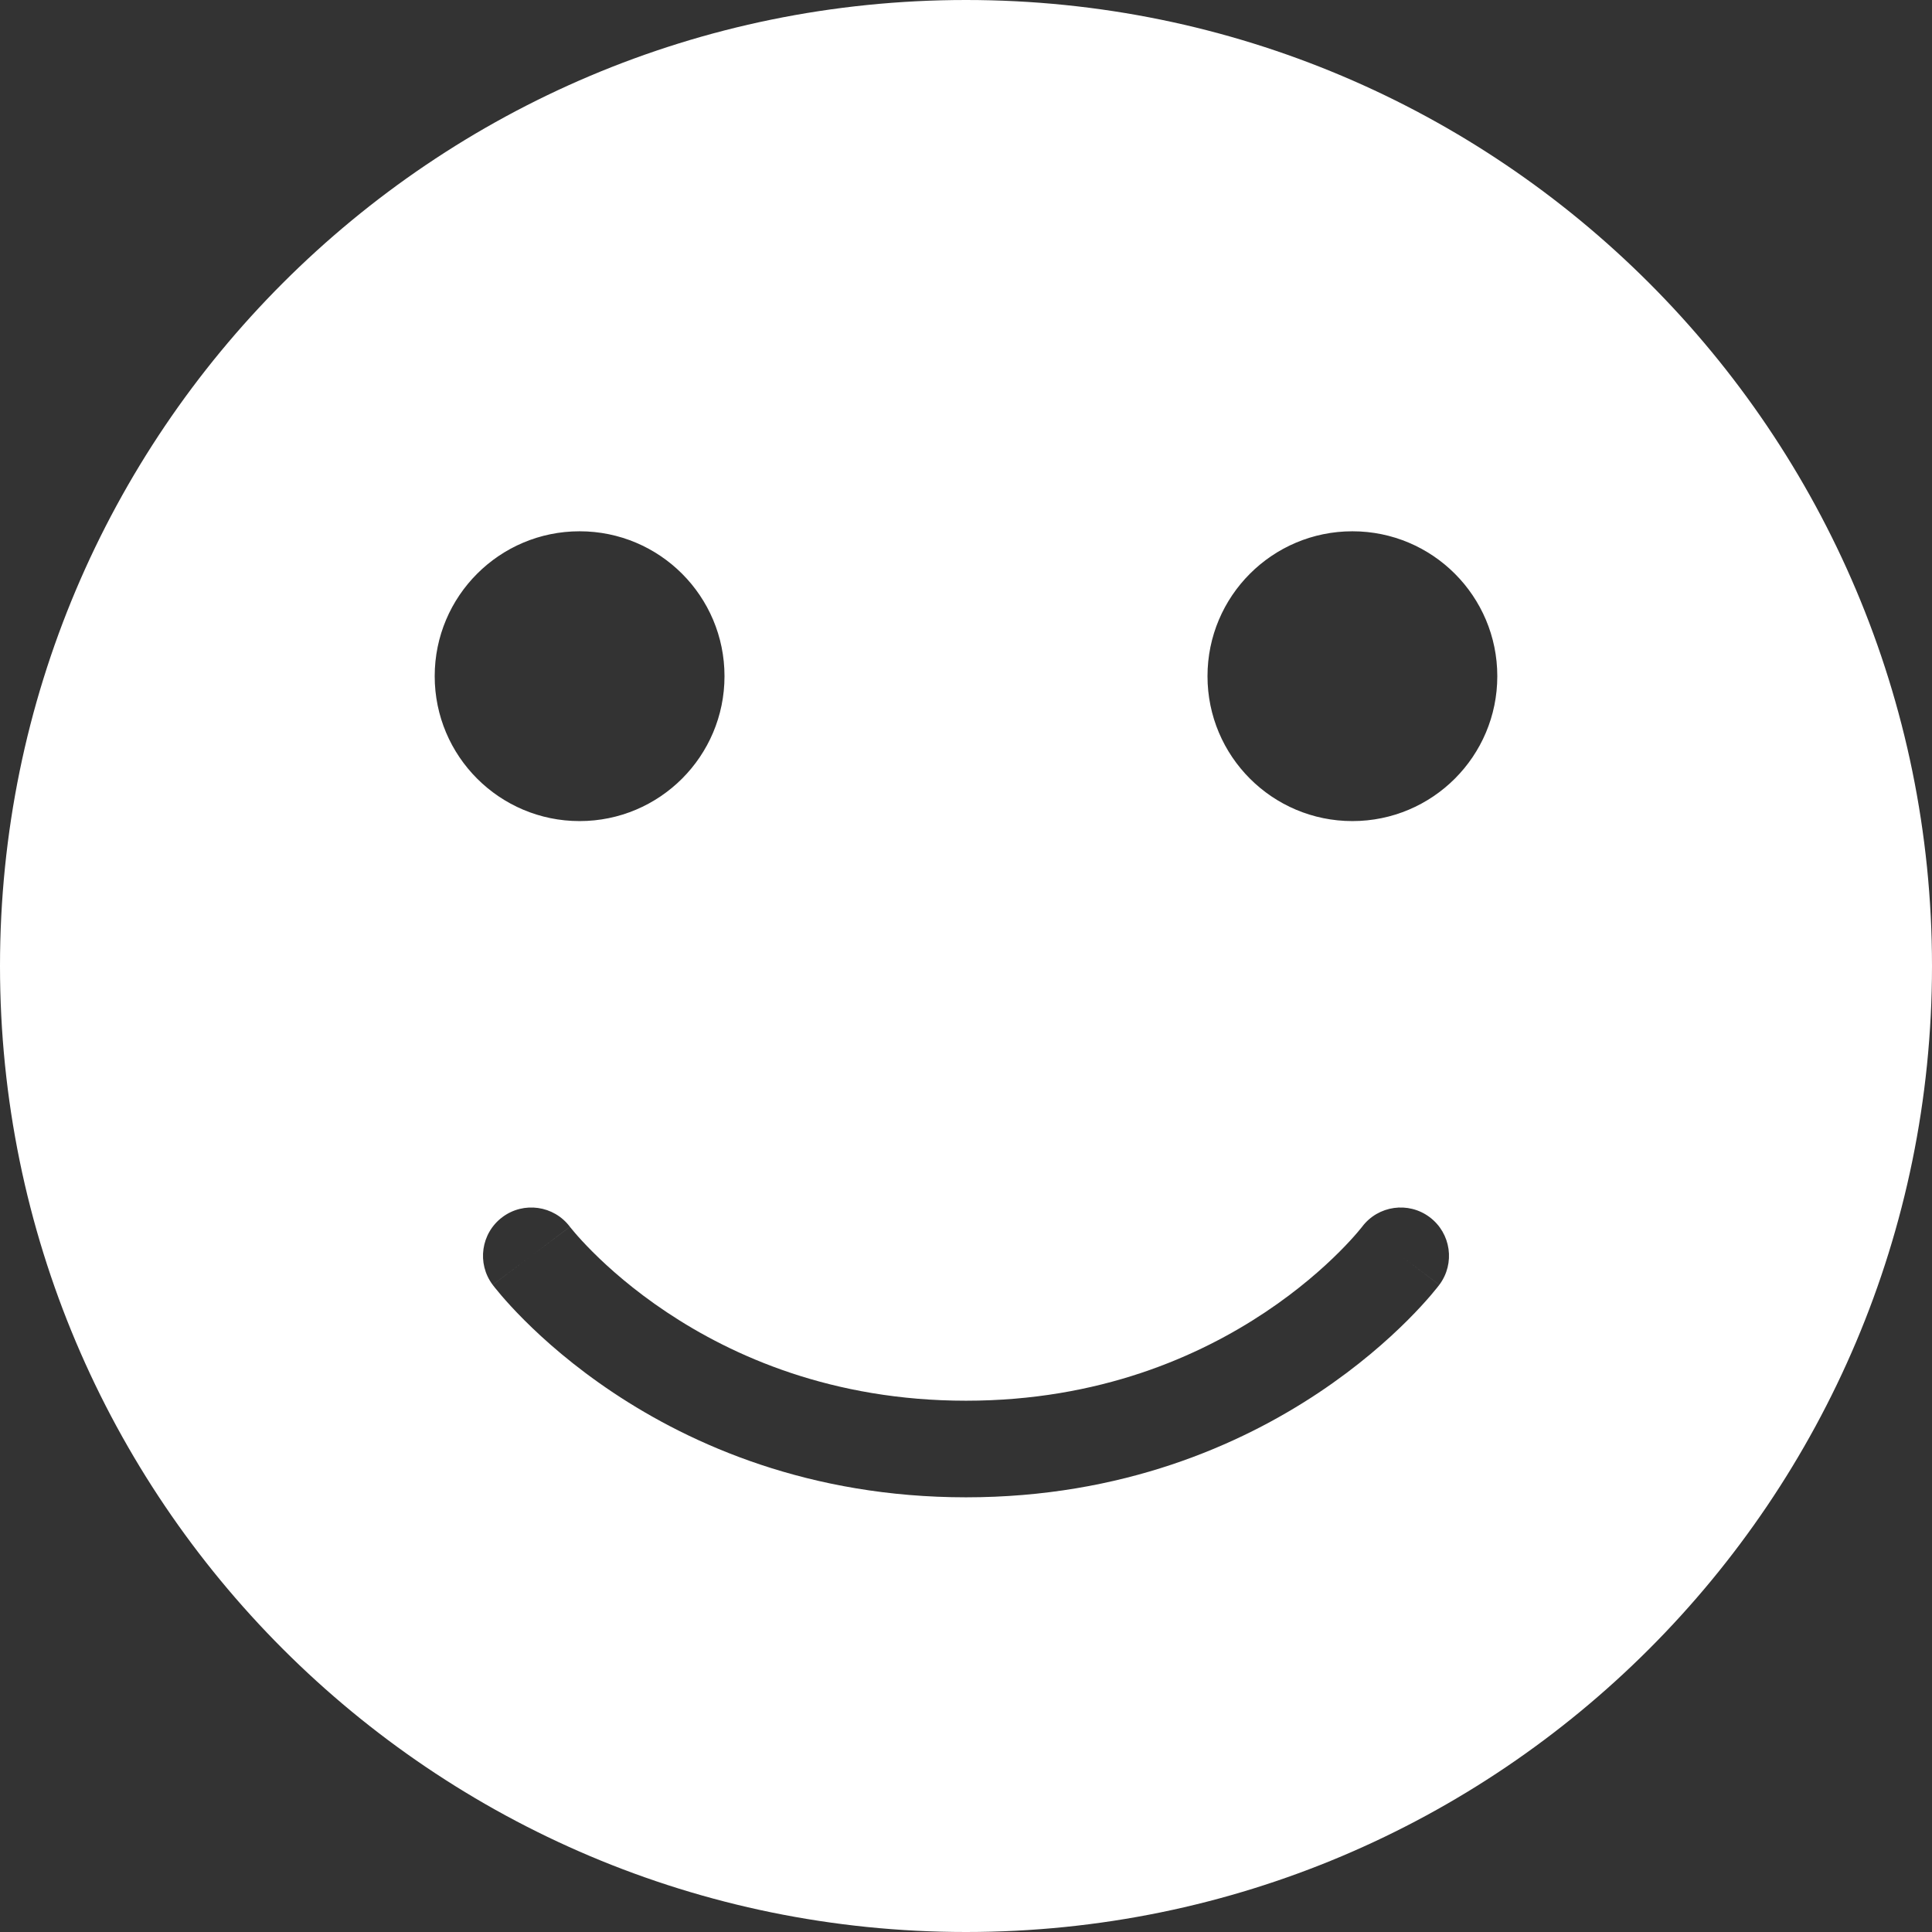 <?xml version="1.0" encoding="UTF-8"?> <svg xmlns="http://www.w3.org/2000/svg" width="140" height="140" viewBox="0 0 140 140" fill="none"><rect x="0" y="0" width="140" height="140" fill="#333333" stroke="none"/> <path fill-rule="evenodd" clip-rule="evenodd" d="M70 140C108.66 140 140 108.66 140 70C140 31.34 108.66 0 70 0C31.34 0 0 31.34 0 70C0 108.66 31.34 140 70 140ZM42 59.499C47.799 59.499 52.5 54.798 52.5 48.999C52.5 43.2 47.799 38.499 42 38.499C36.201 38.499 31.5 43.2 31.5 48.999C31.5 54.798 36.201 59.499 42 59.499ZM41.297 88.897L41.297 88.896C40.136 87.353 37.945 87.042 36.4 88.201C34.854 89.36 34.54 91.554 35.7 93.101L38.5 91.001C35.7 93.101 35.701 93.102 35.702 93.103L35.705 93.106L35.71 93.114L35.724 93.132L35.763 93.183C35.779 93.204 35.797 93.227 35.819 93.254C35.84 93.281 35.864 93.311 35.89 93.344C35.996 93.476 36.144 93.657 36.335 93.88C36.716 94.325 37.269 94.938 37.994 95.663C39.442 97.111 41.587 99.015 44.434 100.913C50.141 104.718 58.68 108.501 70 108.501C81.32 108.501 89.859 104.718 95.567 100.913C98.413 99.015 100.558 97.111 102.006 95.663C102.731 94.938 103.284 94.325 103.665 93.88C103.856 93.657 104.004 93.476 104.11 93.344C104.134 93.315 104.155 93.288 104.174 93.263C104.198 93.233 104.219 93.206 104.237 93.183L104.276 93.132L104.29 93.114L104.296 93.106L104.298 93.103C104.299 93.102 104.3 93.101 101.5 91.001L104.3 93.101C105.46 91.554 105.146 89.36 103.6 88.201C102.057 87.043 99.87 87.353 98.708 88.89L98.706 88.893L98.704 88.896L98.704 88.896L98.703 88.897L98.702 88.898L98.702 88.898L98.644 88.971C98.586 89.044 98.488 89.164 98.35 89.324C98.076 89.645 97.644 90.125 97.056 90.713C95.879 91.891 94.087 93.486 91.684 95.088C86.891 98.284 79.68 101.501 70 101.501C60.32 101.501 53.109 98.284 48.316 95.088C45.913 93.486 44.121 91.891 42.944 90.713C42.356 90.125 41.924 89.645 41.65 89.324C41.512 89.164 41.414 89.044 41.356 88.971L41.3 88.901L38.5 91.001C41.3 88.901 41.299 88.899 41.298 88.898L41.297 88.897ZM108.5 48.999C108.5 54.798 103.799 59.499 98 59.499C92.201 59.499 87.5 54.798 87.5 48.999C87.5 43.2 92.201 38.499 98 38.499C103.799 38.499 108.5 43.2 108.5 48.999Z" fill="white"></path> </svg> 